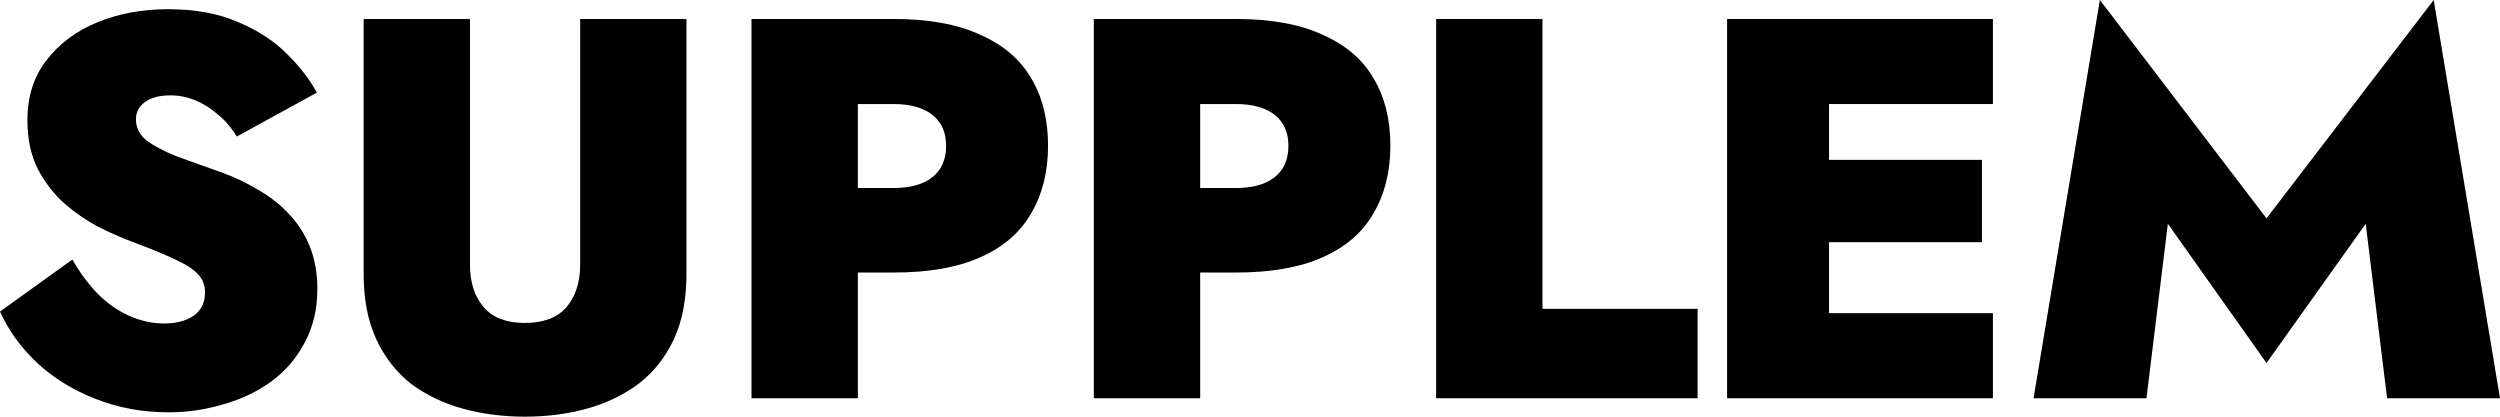 <svg width="114" height="19" viewBox="0 0 114 19" fill="none" xmlns="http://www.w3.org/2000/svg">
<path d="M3.299 11.835L0 14.207C0.383 15.063 0.95 15.846 1.7 16.554C2.449 17.246 3.333 17.789 4.349 18.185C5.382 18.596 6.498 18.802 7.698 18.802C8.548 18.802 9.381 18.679 10.198 18.432C11.014 18.201 11.739 17.855 12.372 17.394C13.022 16.916 13.53 16.323 13.897 15.615C14.28 14.907 14.472 14.091 14.472 13.169C14.472 12.477 14.363 11.851 14.147 11.291C13.93 10.731 13.622 10.237 13.222 9.809C12.822 9.364 12.347 8.985 11.797 8.672C11.264 8.343 10.672 8.063 10.023 7.832C9.273 7.569 8.606 7.33 8.023 7.116C7.457 6.885 7.007 6.646 6.673 6.399C6.357 6.136 6.199 5.814 6.199 5.436C6.199 5.106 6.34 4.843 6.623 4.645C6.907 4.447 7.29 4.348 7.773 4.348C8.156 4.348 8.531 4.423 8.898 4.571C9.264 4.719 9.606 4.933 9.923 5.213C10.256 5.477 10.547 5.814 10.797 6.226L14.447 4.225C14.13 3.632 13.68 3.047 13.097 2.471C12.514 1.878 11.772 1.392 10.872 1.013C9.973 0.618 8.906 0.42 7.673 0.42C6.49 0.42 5.415 0.618 4.449 1.013C3.483 1.408 2.708 1.985 2.124 2.743C1.541 3.484 1.25 4.398 1.25 5.485C1.25 6.342 1.408 7.083 1.725 7.709C2.058 8.335 2.466 8.862 2.949 9.29C3.449 9.718 3.966 10.072 4.499 10.352C5.032 10.616 5.515 10.83 5.949 10.995C6.832 11.324 7.515 11.604 7.998 11.835C8.498 12.066 8.848 12.296 9.048 12.527C9.248 12.741 9.348 13.013 9.348 13.342C9.348 13.803 9.173 14.157 8.823 14.404C8.473 14.635 8.031 14.75 7.498 14.75C6.948 14.75 6.415 14.635 5.899 14.404C5.382 14.174 4.907 13.844 4.474 13.416C4.041 12.971 3.649 12.444 3.299 11.835Z" fill="black"/>
<path d="M16.582 0.865V12.477C16.582 13.647 16.774 14.643 17.157 15.467C17.54 16.29 18.065 16.966 18.732 17.493C19.415 18.003 20.198 18.382 21.081 18.629C21.981 18.877 22.93 19 23.93 19C24.947 19 25.896 18.877 26.78 18.629C27.663 18.382 28.446 18.003 29.129 17.493C29.812 16.966 30.345 16.29 30.729 15.467C31.112 14.643 31.303 13.647 31.303 12.477V0.865H26.455V12.082C26.455 12.873 26.246 13.515 25.83 14.009C25.413 14.487 24.78 14.726 23.93 14.726C23.097 14.726 22.472 14.487 22.056 14.009C21.639 13.515 21.431 12.873 21.431 12.082V0.865H16.582Z" fill="black"/>
<path d="M34.269 0.865V18.16H39.118V0.865H34.269ZM37.368 4.744H40.743C41.509 4.744 42.101 4.909 42.517 5.238C42.934 5.567 43.142 6.037 43.142 6.646C43.142 7.272 42.934 7.75 42.517 8.079C42.101 8.409 41.509 8.573 40.743 8.573H37.368V12.428H40.743C42.342 12.428 43.659 12.197 44.692 11.736C45.742 11.275 46.516 10.608 47.016 9.735C47.533 8.862 47.791 7.832 47.791 6.646C47.791 5.444 47.533 4.414 47.016 3.558C46.516 2.701 45.742 2.042 44.692 1.581C43.659 1.104 42.342 0.865 40.743 0.865H37.368V4.744Z" fill="black"/>
<path d="M49.879 0.865V18.16H54.728V0.865H49.879ZM52.978 4.744H56.352C57.119 4.744 57.71 4.909 58.127 5.238C58.543 5.567 58.752 6.037 58.752 6.646C58.752 7.272 58.543 7.75 58.127 8.079C57.71 8.409 57.119 8.573 56.352 8.573H52.978V12.428H56.352C57.952 12.428 59.268 12.197 60.301 11.736C61.351 11.275 62.126 10.608 62.626 9.735C63.142 8.862 63.401 7.832 63.401 6.646C63.401 5.444 63.142 4.414 62.626 3.558C62.126 2.701 61.351 2.042 60.301 1.581C59.268 1.104 57.952 0.865 56.352 0.865H52.978V4.744Z" fill="black"/>
<path d="M65.488 0.865V18.16H77.411V14.083H70.337V0.865H65.488Z" fill="black"/>
<path d="M82.054 18.16H90.877V14.281H82.054V18.16ZM82.054 4.744H90.877V0.865H82.054V4.744ZM82.054 11.044H90.377V7.289H82.054V11.044ZM78.755 0.865V18.16H83.404V0.865H78.755Z" fill="black"/>
<path d="M98.854 10.204L103.353 16.554L107.876 10.204L108.851 18.16H114L110.976 0L103.353 9.957L95.754 0L92.73 18.16H97.879L98.854 10.204Z" fill="black"/>
</svg>

